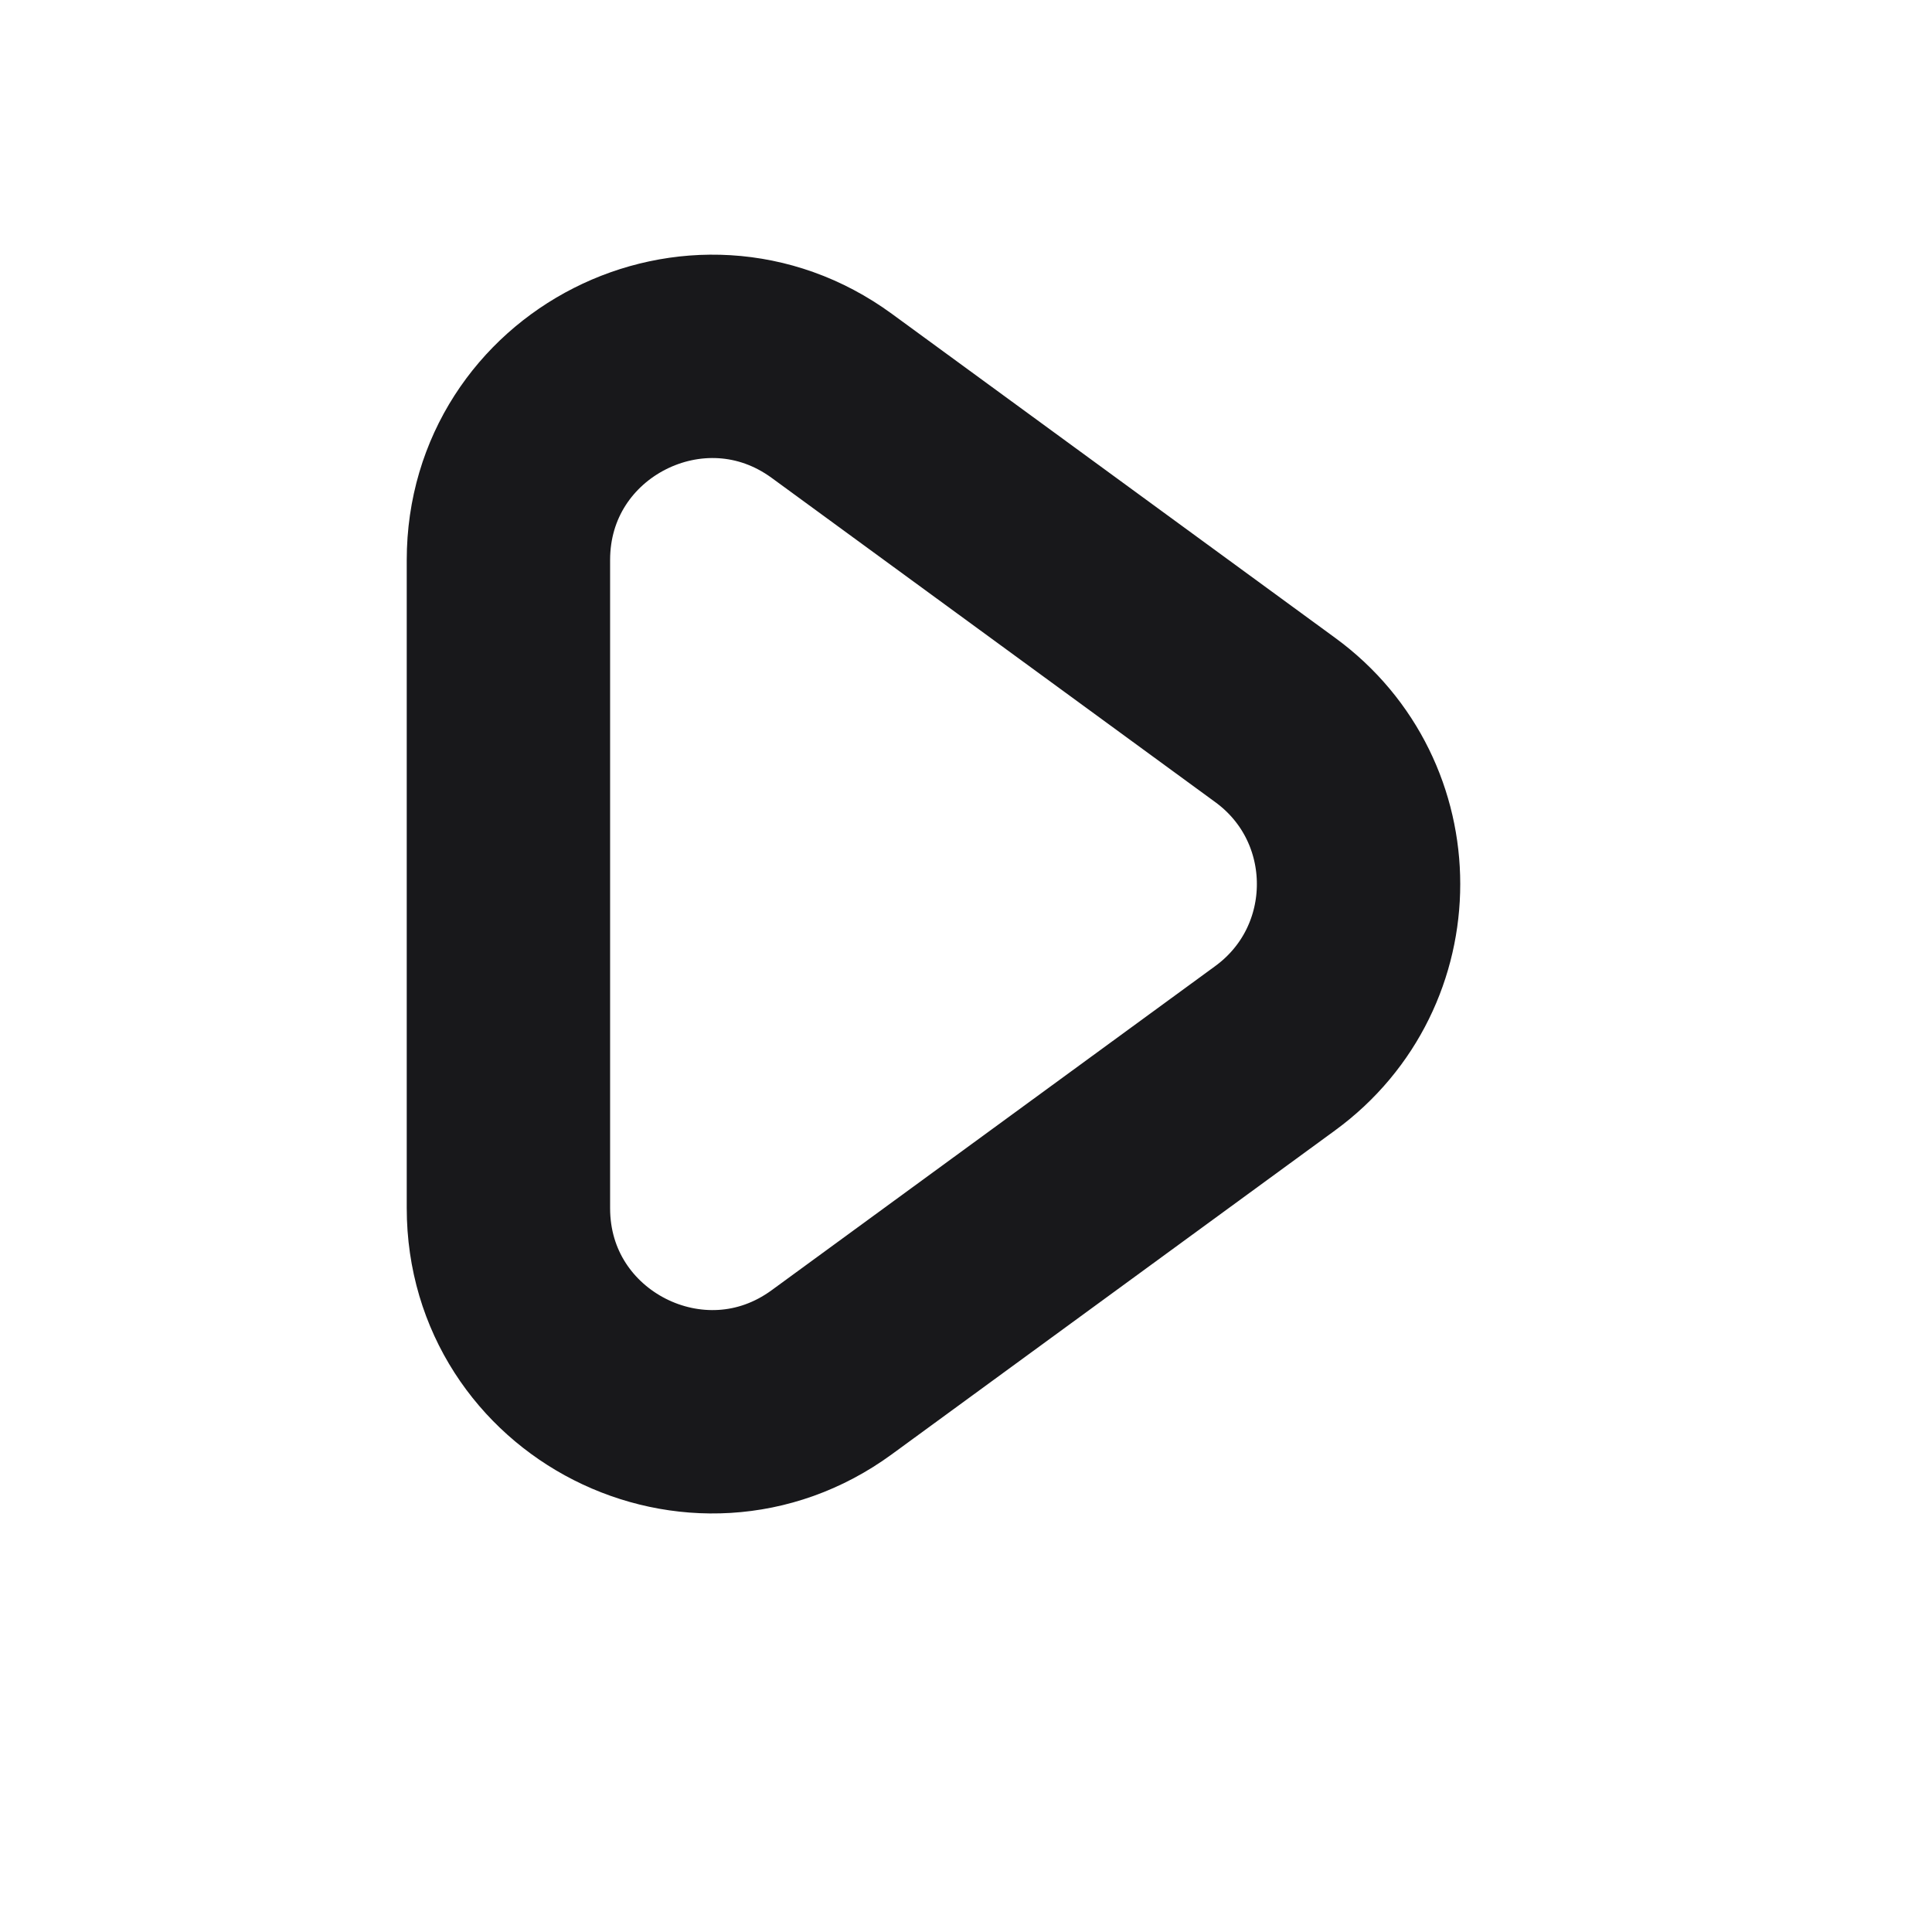 <svg width="19" height="19" viewBox="0 0 19 19" fill="none" xmlns="http://www.w3.org/2000/svg">
<path d="M8.18 13.495C6.859 14.461 5 13.517 5 11.881V5.508C5 3.871 6.859 2.928 8.18 3.893L12.54 7.08C13.634 7.878 13.634 9.51 12.54 10.309L8.18 13.495Z" stroke="#18181B" stroke-width="2" stroke-miterlimit="10" stroke-linecap="round" stroke-linejoin="round"/>
</svg>
